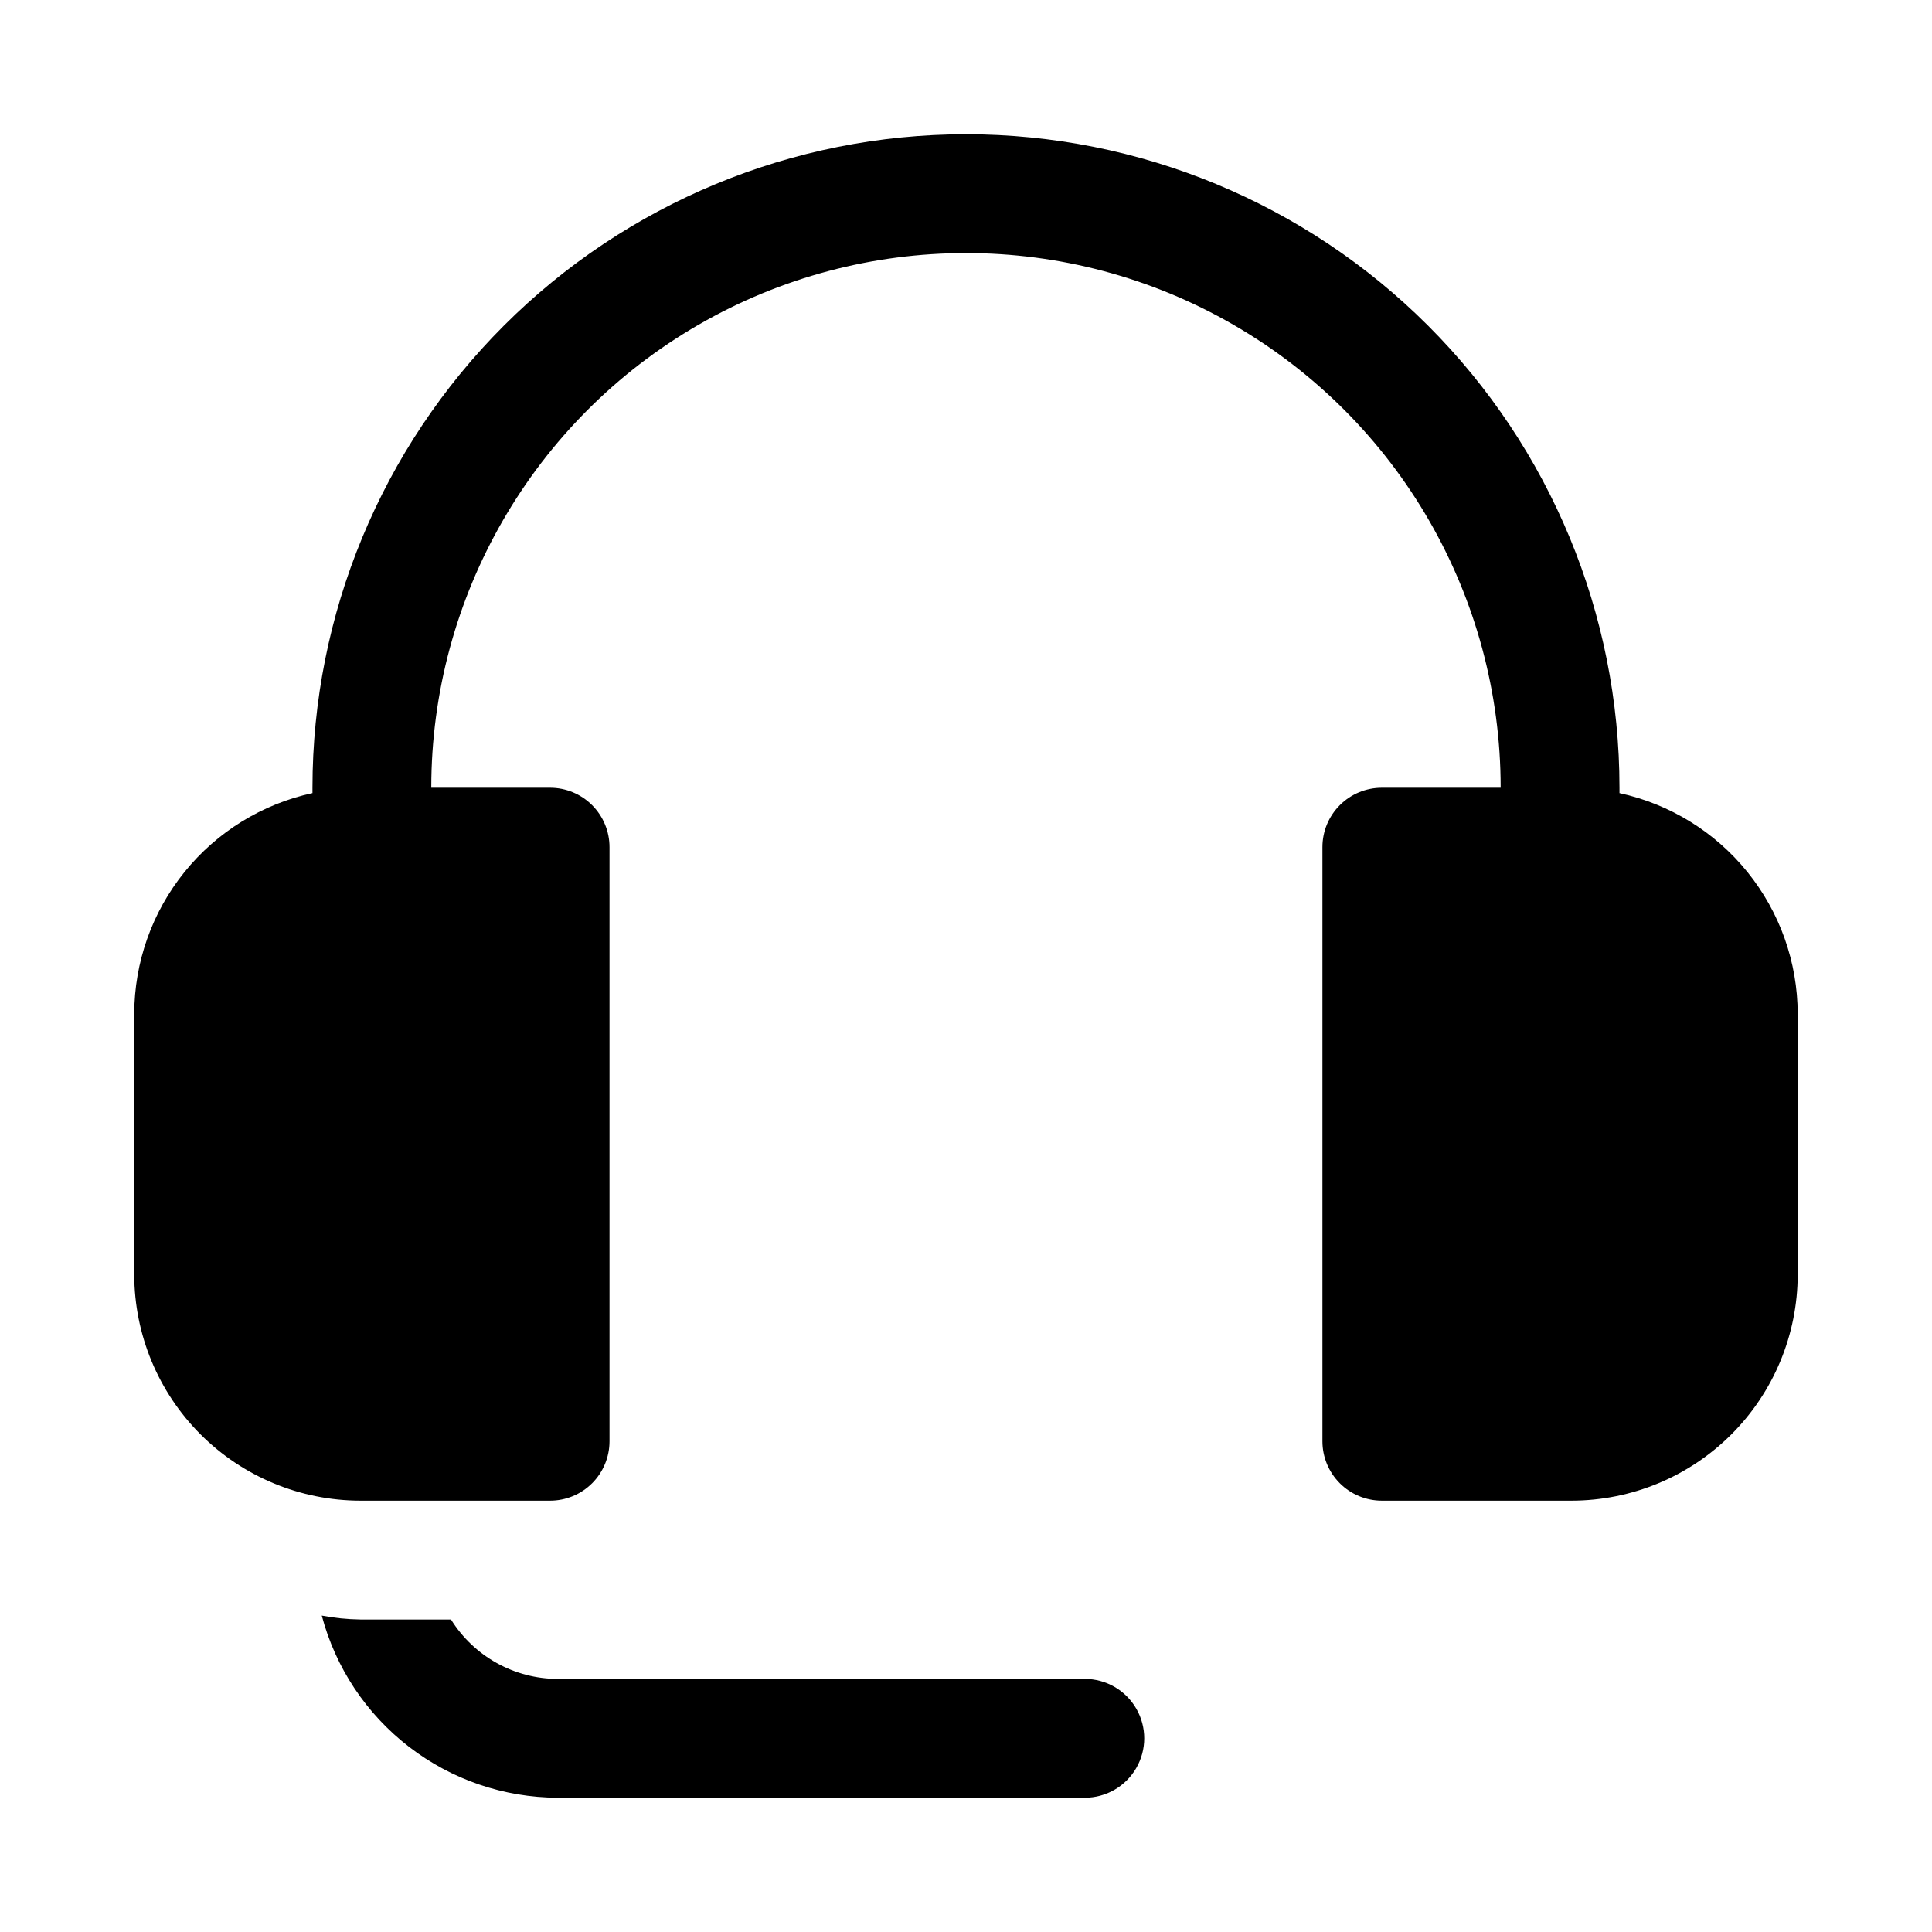 <?xml version="1.0" encoding="UTF-8"?>
<!-- Uploaded to: SVG Repo, www.svgrepo.com, Generator: SVG Repo Mixer Tools -->
<svg fill="#000000" width="800px" height="800px" version="1.1" viewBox="144 144 512 512" xmlns="http://www.w3.org/2000/svg">
 <g>
  <path d="m431.49 588.93h-139.68c-11.516-0.023-22.203-5.973-28.293-15.742h-24.012c-3.438-0.051-6.859-0.395-10.234-1.035 3.66 13.805 11.773 26.02 23.078 34.742 11.309 8.727 25.176 13.48 39.461 13.523h139.68c5.625 0 10.82-3 13.633-7.871 2.812-4.871 2.812-10.871 0-15.742-2.812-4.871-8.008-7.875-13.633-7.875z"/>
  <path d="m573.18 354.18v-1.418c0-45.93-18.246-89.98-50.727-122.46-32.477-32.477-76.527-50.723-122.46-50.723-45.934 0-89.984 18.246-122.46 50.723-32.48 32.48-50.727 76.531-50.727 122.46v1.418c-13.363 2.906-25.332 10.289-33.922 20.93s-13.285 23.898-13.309 37.574v69.098-0.004c0.02 15.887 6.34 31.113 17.57 42.348 11.234 11.23 26.461 17.547 42.348 17.566h50.289c4.176 0 8.18-1.66 11.133-4.613 2.953-2.949 4.613-6.957 4.613-11.133v-157.44c0-4.176-1.66-8.18-4.613-11.133s-6.957-4.613-11.133-4.613h-31.488c0-50.621 27.008-97.398 70.848-122.71 43.844-25.312 97.855-25.312 141.7 0 43.84 25.312 70.848 72.09 70.848 122.71h-31.488c-4.176 0-8.18 1.66-11.133 4.613s-4.613 6.957-4.613 11.133v157.44c0 4.176 1.66 8.184 4.613 11.133 2.953 2.953 6.957 4.613 11.133 4.613h50.293c15.883-0.02 31.113-6.336 42.348-17.57 11.23-11.23 17.551-26.461 17.566-42.348v-69.094c-0.023-13.676-4.719-26.93-13.309-37.57-8.59-10.641-20.559-18.023-33.922-20.93z"/>
 </g>
</svg>
